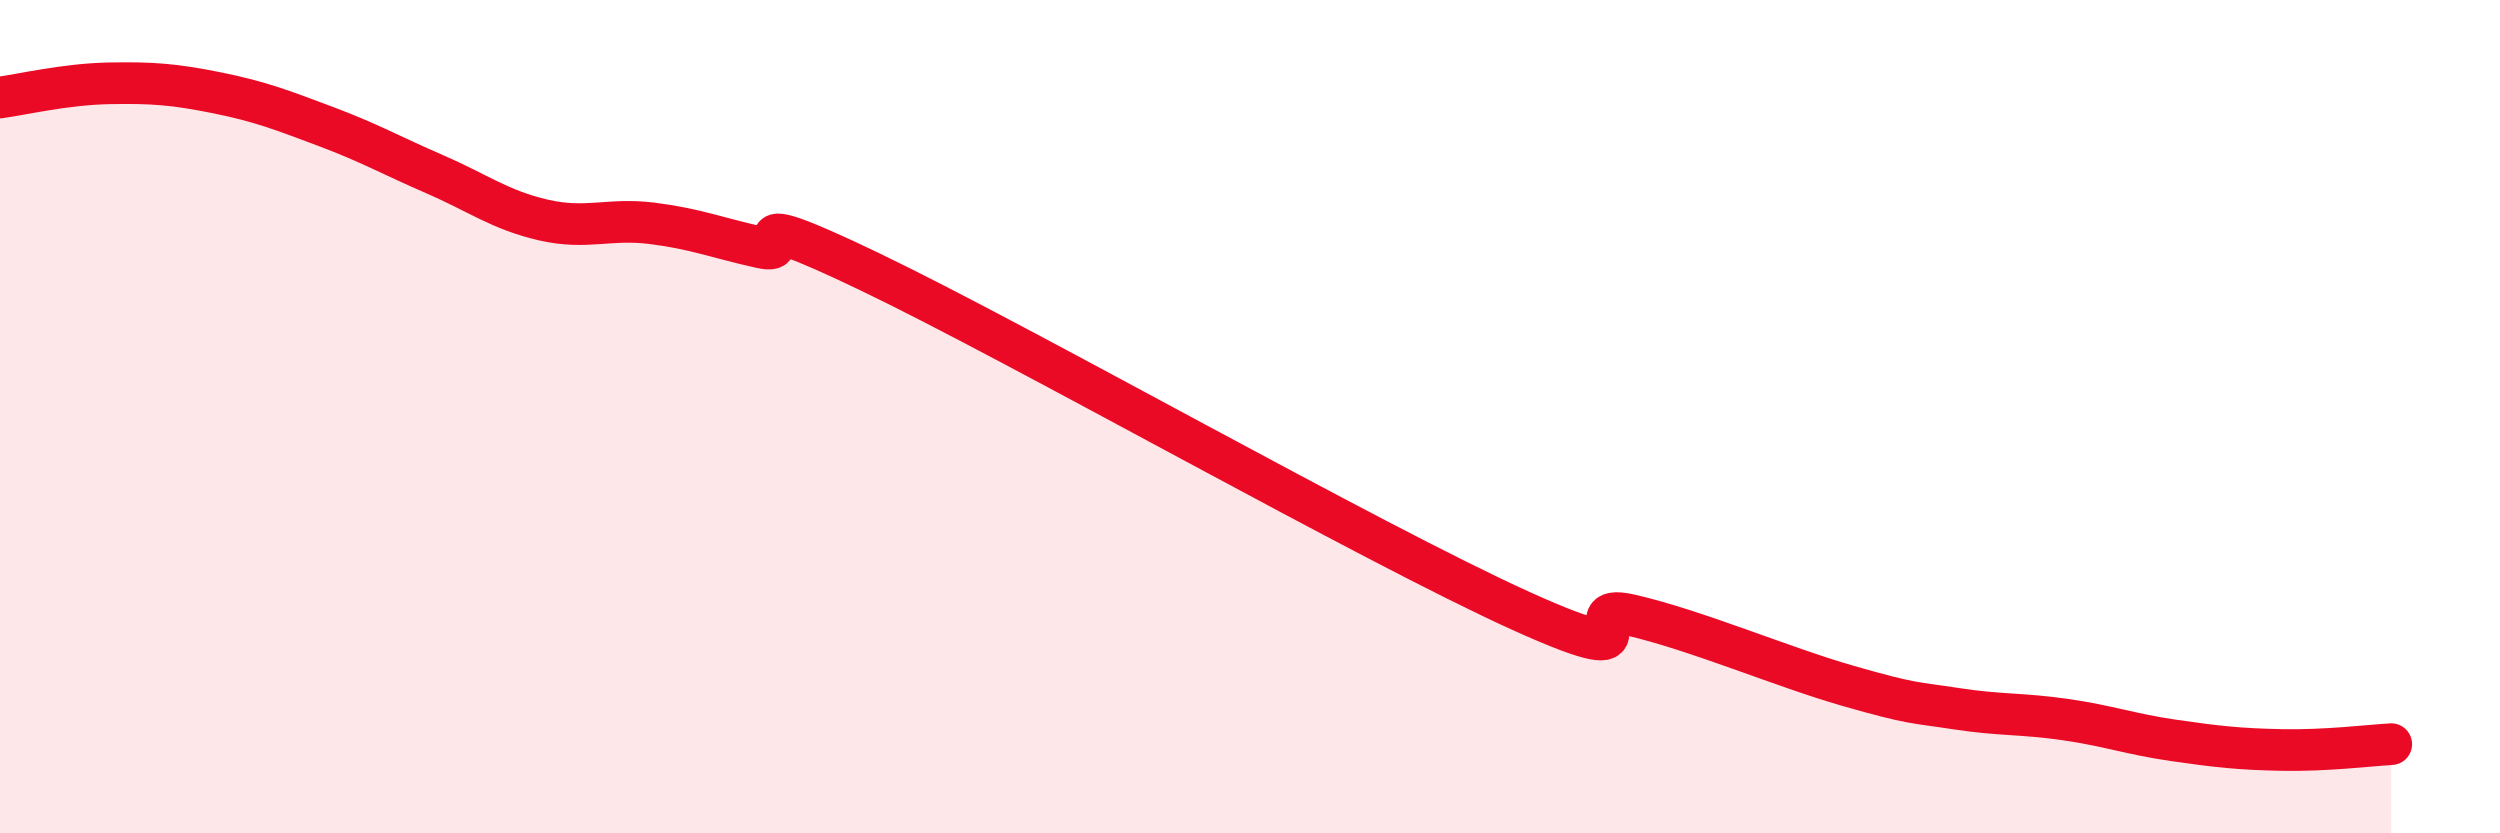 
    <svg width="60" height="20" viewBox="0 0 60 20" xmlns="http://www.w3.org/2000/svg">
      <path
        d="M 0,2.34 C 0.52,2.27 1.57,2.02 2.61,2 C 3.65,1.98 4.18,2.02 5.22,2.23 C 6.26,2.44 6.79,2.65 7.83,3.04 C 8.87,3.43 9.39,3.73 10.43,4.18 C 11.47,4.63 12,5.04 13.04,5.28 C 14.08,5.52 14.61,5.23 15.65,5.36 C 16.69,5.49 17.22,5.71 18.26,5.94 C 19.3,6.17 17.22,4.77 20.87,6.52 C 24.52,8.27 32.87,13.02 36.52,14.67 C 40.17,16.32 37.56,14.4 39.13,14.76 C 40.7,15.12 42.78,16.01 44.35,16.46 C 45.92,16.91 45.92,16.85 46.96,17.01 C 48,17.17 48.53,17.12 49.57,17.27 C 50.61,17.42 51.13,17.62 52.17,17.77 C 53.21,17.92 53.74,17.98 54.78,18 C 55.82,18.02 56.87,17.89 57.39,17.86L57.39 20L0 20Z"
        fill="#EB0A25"
        opacity="0.1"
        stroke-linecap="round"
        stroke-linejoin="round"
      />
      <path
        d="M 0,2.34 C 0.52,2.27 1.57,2.02 2.61,2 C 3.65,1.98 4.18,2.02 5.22,2.23 C 6.26,2.44 6.79,2.65 7.83,3.04 C 8.87,3.43 9.39,3.73 10.43,4.18 C 11.47,4.63 12,5.04 13.04,5.28 C 14.08,5.52 14.61,5.23 15.65,5.36 C 16.69,5.49 17.22,5.71 18.26,5.94 C 19.3,6.17 17.22,4.77 20.87,6.52 C 24.52,8.27 32.87,13.02 36.52,14.67 C 40.17,16.32 37.56,14.4 39.13,14.76 C 40.7,15.12 42.78,16.01 44.35,16.46 C 45.92,16.91 45.92,16.85 46.96,17.01 C 48,17.17 48.53,17.12 49.57,17.27 C 50.61,17.42 51.13,17.62 52.17,17.77 C 53.21,17.92 53.74,17.98 54.78,18 C 55.82,18.02 56.87,17.89 57.39,17.86"
        stroke="#EB0A25"
        stroke-width="1"
        fill="none"
        stroke-linecap="round"
        stroke-linejoin="round"
      />
    </svg>
  